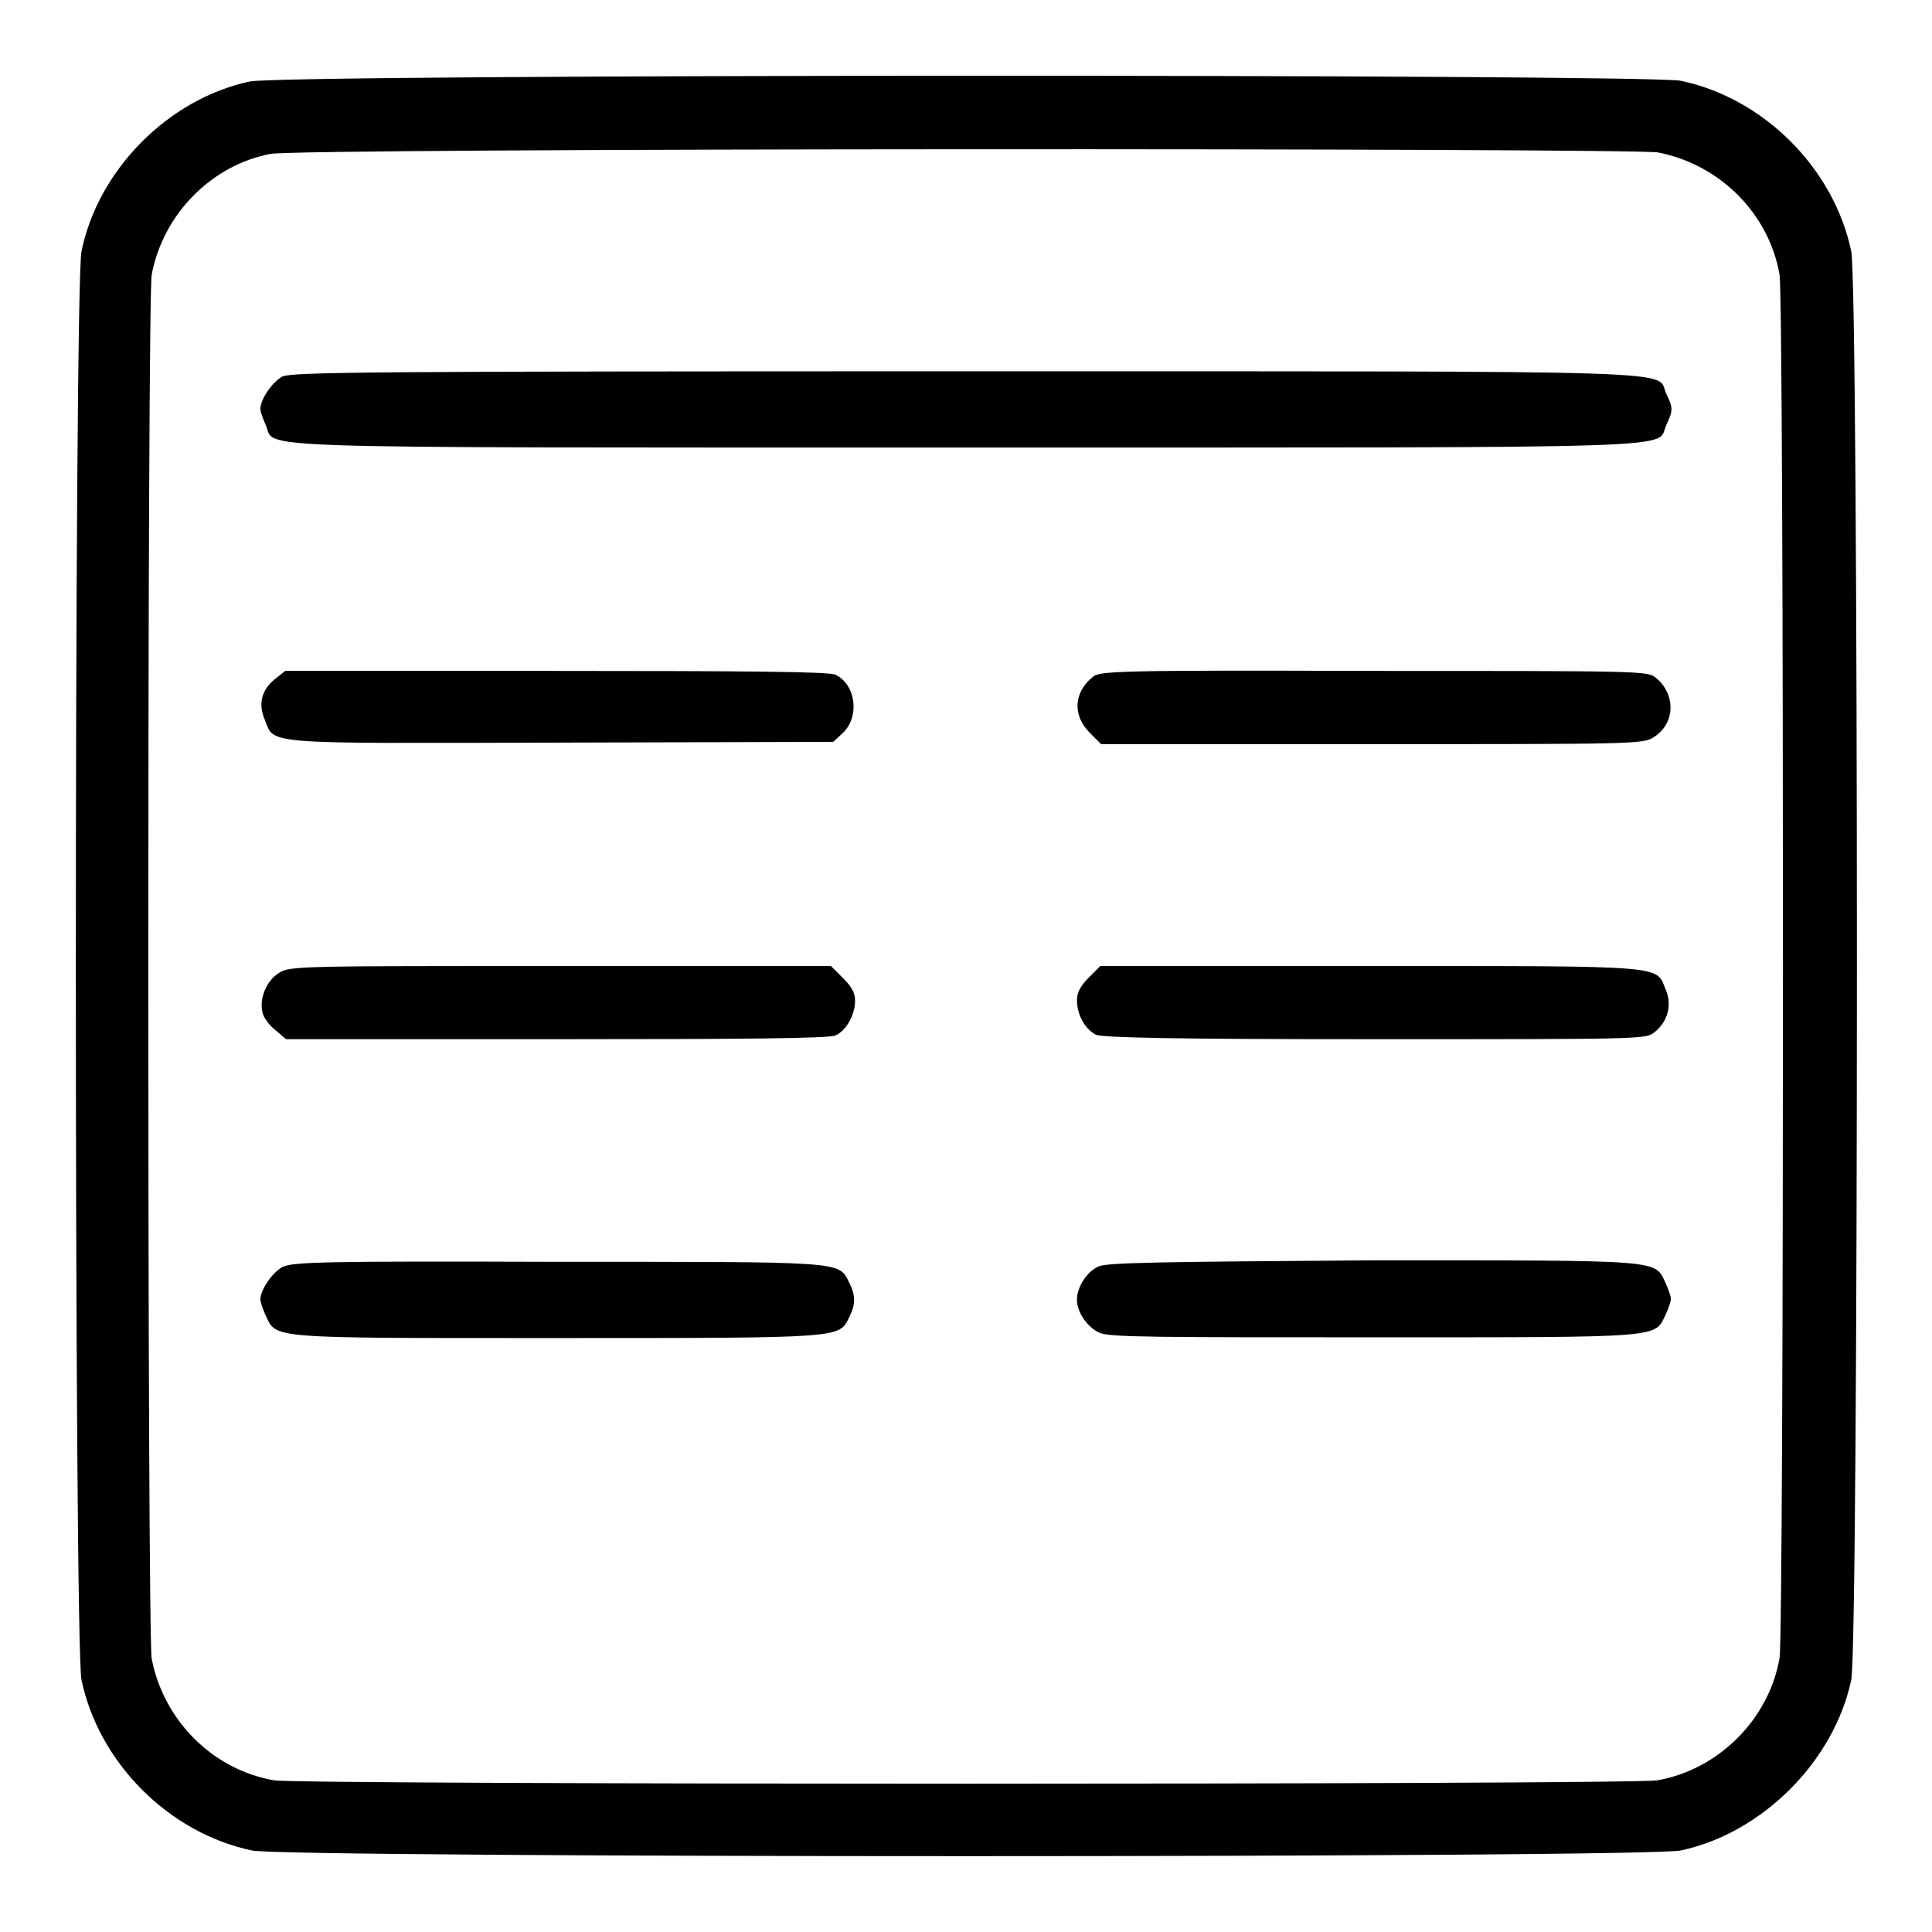 <?xml version="1.0" encoding="utf-8"?>
<!-- Svg Vector Icons : http://www.onlinewebfonts.com/icon -->
<!DOCTYPE svg PUBLIC "-//W3C//DTD SVG 1.1//EN" "http://www.w3.org/Graphics/SVG/1.1/DTD/svg11.dtd">
<svg version="1.1" xmlns="http://www.w3.org/2000/svg" xmlns:xlink="http://www.w3.org/1999/xlink" x="0px" y="0px" viewBox="0 0 256 256" enable-background="new 0 0 256 256" xml:space="preserve">
<g><g><g><path fill="#000000" d="M33.1,10.8C22.3,13.1,13,22.5,10.8,33.3c-1,4.8-1,184.5,0,189.3c2.3,11,11.6,20.3,22.6,22.6c4.8,1,184.5,1,189.3,0c10.8-2.3,20.3-11.8,22.6-22.6c1-4.9,1-184.5,0-189.3c-2.3-11-11.6-20.3-22.6-22.6C218,9.8,37.7,9.8,33.1,10.8z M219.7,20.2c8.2,1.6,14.7,8.1,16.1,16.2c0.6,3.3,0.6,180,0,183.3c-1.4,8.1-8.1,14.8-16.2,16.2c-3.3,0.6-180,0.6-183.3,0c-8.1-1.4-14.6-7.9-16.2-16.1c-0.6-3.4-0.6-180.1,0-183.4c1.5-8,7.9-14.5,15.7-16C38.9,19.6,216.7,19.6,219.7,20.2z"/><path fill="#000000" d="M37.4,49.9c-1.3,0.7-2.9,3-2.9,4.3c0,0.3,0.3,1.2,0.7,2.1c1.5,3.2-5.9,3,92.8,3c98.7,0,91.3,0.2,92.8-3c0.9-1.9,0.9-2.3,0-4.1c-1.5-3.2,5.9-3-92.9-3C48,49.2,38.7,49.3,37.4,49.9z"/><path fill="#000000" d="M36.4,90c-1.8,1.5-2.2,3.3-1.3,5.4c1.3,3.3-0.6,3.1,39.4,3l35.9-0.1l1.2-1.1c2.4-2.2,1.8-6.5-0.9-7.8c-0.8-0.4-11.6-0.5-37-0.5H37.8L36.4,90z"/><path fill="#000000" d="M144.8,89.7c-2.5,2-2.7,5-0.5,7.3l1.6,1.6h35.9c34.5,0,35.9,0,37.3-0.9c2.9-1.8,3-5.7,0.3-7.9c-1.1-0.9-2-0.9-37.4-0.9C148.3,88.8,145.6,88.9,144.8,89.7z"/><path fill="#000000" d="M37,128.9c-1.7,1-2.7,3.5-2.2,5.3c0.1,0.6,0.9,1.7,1.7,2.3l1.4,1.2h35.8c24.8,0,36.2-0.1,37-0.5c1.4-0.6,2.6-2.7,2.6-4.6c0-1.1-0.5-1.9-1.6-3l-1.6-1.6H74.3C39.7,128,38.4,128,37,128.9z"/><path fill="#000000" d="M144.3,129.5c-1.1,1.1-1.6,2-1.6,3c0,2,1.1,3.9,2.5,4.6c0.9,0.4,10.2,0.6,37,0.6c35.2,0,35.9,0,37-0.9c1.8-1.4,2.4-3.7,1.5-5.7c-1.3-3.2,0.6-3.1-39.2-3.1h-35.7L144.3,129.5z"/><path fill="#000000" d="M37.4,167.9c-1.3,0.7-2.9,3-2.9,4.3c0,0.3,0.3,1.2,0.7,2.1c1.5,3.1,0,3,38.6,3c38.2,0,37.3,0,38.7-2.7c0.9-1.8,0.9-2.9,0-4.7c-1.4-2.8-0.5-2.7-38.7-2.7C43,167.1,38.7,167.2,37.4,167.9z"/><path fill="#000000" d="M145.6,167.8c-1.5,0.6-2.9,2.7-2.9,4.4c0,1.7,1.4,3.7,3,4.4c1.3,0.6,7.4,0.6,36.4,0.6c38.6,0,37.1,0.1,38.6-3c0.4-0.8,0.7-1.8,0.7-2.1c0-0.3-0.3-1.2-0.7-2.1c-1.5-3.1,0-3-38.7-3C153.3,167.2,146.8,167.3,145.6,167.8z"/></g></g></g>
</svg>
